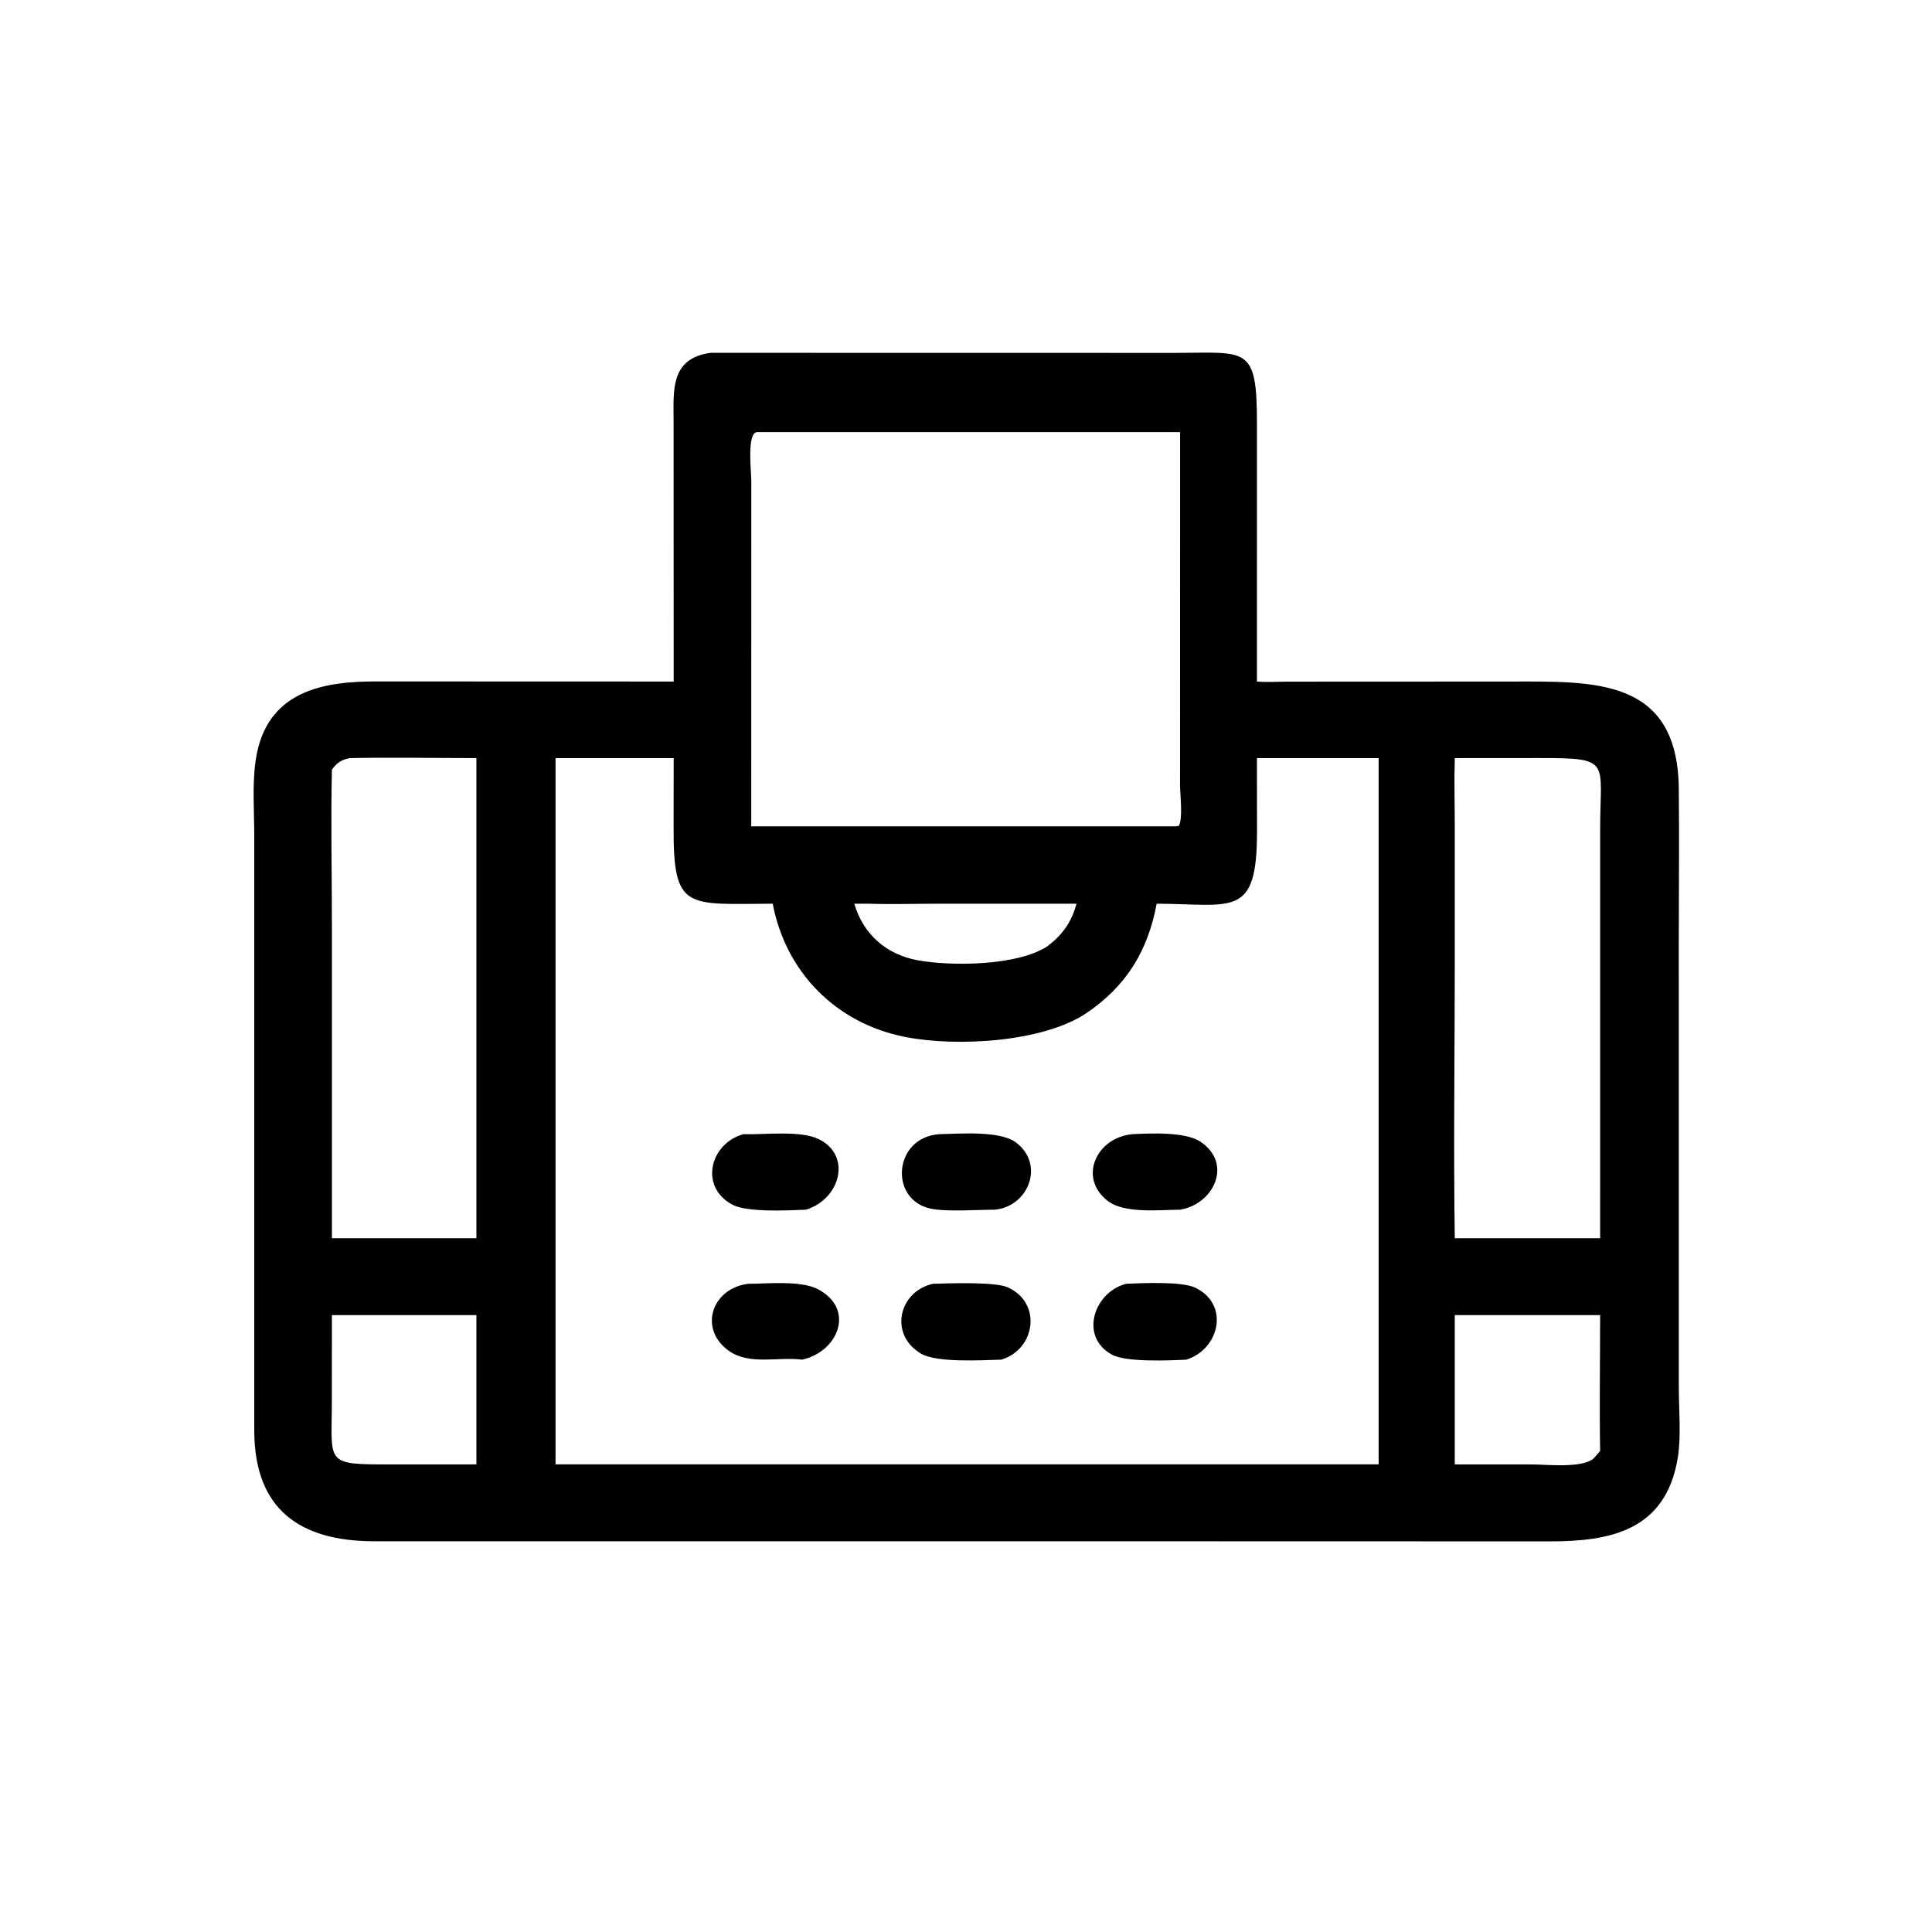 <?xml version="1.0" encoding="UTF-8"?> <svg xmlns="http://www.w3.org/2000/svg" xmlns:xlink="http://www.w3.org/1999/xlink" width="1024" height="1024"><path transform="scale(2 2)" d="M178.531 180.617L178.508 111.539C178.475 103.31 177.644 94.939 188.37 93.5L311.424 93.522C330.32 93.5 333.099 91.428 333.108 111.966L333.103 180.617C335.716 180.829 338.445 180.66 341.07 180.644L400.514 180.618C422.588 180.593 444.571 179.652 444.896 208.973C445.047 222.63 444.893 236.307 444.892 249.966L444.902 367.884C444.909 373.728 445.558 380.581 444.631 386.292C441.461 405.813 426.47 408.501 410.568 408.482L324.125 408.46L98.919 408.45C79.425 408.363 67.557 399.966 67.384 379.494L67.382 221.416C67.374 214.823 66.798 207.69 67.804 201.197C70.618 183.029 85.715 180.465 100.437 180.591L178.531 180.617ZM200.559 114.509C197.873 114.899 199.106 125.003 199.104 127.463L199.084 218.992L311.563 218.992L312.376 218.862C313.545 217.134 312.721 210.336 312.724 208.161L312.74 114.509L200.559 114.509ZM147.223 200.903L147.223 388.075L365.353 388.075L365.353 312.888L365.353 200.903L333.103 200.903L333.121 220.275C333.156 243.55 326.66 239.546 306.529 239.494C304.219 251.875 298.582 261.218 288.056 268.39C276.604 276.193 253.642 277.509 239.884 274.805C221.54 271.199 208.229 257.639 204.779 239.494C181.886 239.554 178.394 241.478 178.511 219.006L178.531 200.903L147.223 200.903ZM92.691 200.903C90.531 201.324 89.208 202.155 87.958 203.978C87.646 217.76 87.958 231.623 87.959 245.412L87.958 328.143L122.12 328.143L126.252 328.143L126.252 200.903C115.078 200.895 103.86 200.682 92.691 200.903ZM385.532 200.903C385.352 206.952 385.527 213.042 385.529 219.096L385.532 254.369C385.533 278.947 385.168 303.572 385.532 328.143L424.05 328.143L424.058 219.721C424.061 201.533 427.265 200.883 407.852 200.887L385.532 200.903ZM230.182 239.494L226.392 239.494C228.793 247.668 234.955 252.99 243.247 254.491C251.968 256.07 269.405 256.037 277.536 250.803C281.613 247.683 283.93 244.44 285.285 239.494L248.389 239.496C242.341 239.497 236.223 239.696 230.182 239.494ZM87.958 348.512L87.947 370.753C87.956 388.106 85.677 388.082 103.824 388.085L126.252 388.075L126.252 348.512L87.958 348.512ZM385.532 348.512L385.532 388.075L405.799 388.09C409.922 388.09 418.691 389.123 422.142 386.68C422.794 385.964 423.478 385.263 424.05 384.481C423.85 372.504 424.053 360.493 424.05 348.512L385.532 348.512Z"></path><path transform="scale(2 2)" d="M263.589 320.584C259.048 320.58 250.722 321.193 246.585 320.291C235.534 317.881 236.787 301.388 248.941 300.568C254.29 300.477 265.034 299.532 269.31 302.816C276.973 308.701 272.511 319.779 263.589 320.584Z"></path><path transform="scale(2 2)" d="M312.74 320.584C307.346 320.608 297.984 321.691 293.549 318.25C285.574 312.061 290.644 301.374 300.143 300.568C304.999 300.321 314.157 299.924 318.092 302.536C326.789 308.306 321.728 319.105 312.74 320.584Z"></path><path transform="scale(2 2)" d="M213.581 320.584C208.761 320.779 197.899 321.346 194.012 319.216C185.178 314.376 188.259 302.923 197.047 300.568C202.534 300.751 211.938 299.519 216.831 301.818C225.829 306.044 222.791 317.755 213.581 320.584Z"></path><path transform="scale(2 2)" d="M212.57 360.325C206.473 359.491 198.756 361.841 193.316 358.098C185.079 352.43 188.408 341.522 198.234 340.218C203.406 340.2 212.292 339.284 216.785 341.667C226.807 346.98 222.05 358.273 212.57 360.325Z"></path><path transform="scale(2 2)" d="M265.331 360.325C260.202 360.45 248.295 361.194 244.124 358.754C235.531 353.725 238.097 342.288 247.224 340.218C251.378 340.099 263.755 339.629 267.127 341.177C276.257 345.368 274.361 357.661 265.331 360.325Z"></path><path transform="scale(2 2)" d="M314.383 360.325C309.691 360.552 298.549 361.03 294.781 359.046C285.956 354.399 289.806 342.432 298.45 340.218C302.725 340.042 313.203 339.518 316.808 341.274C326.009 345.756 323.115 357.603 314.383 360.325Z"></path></svg> 
